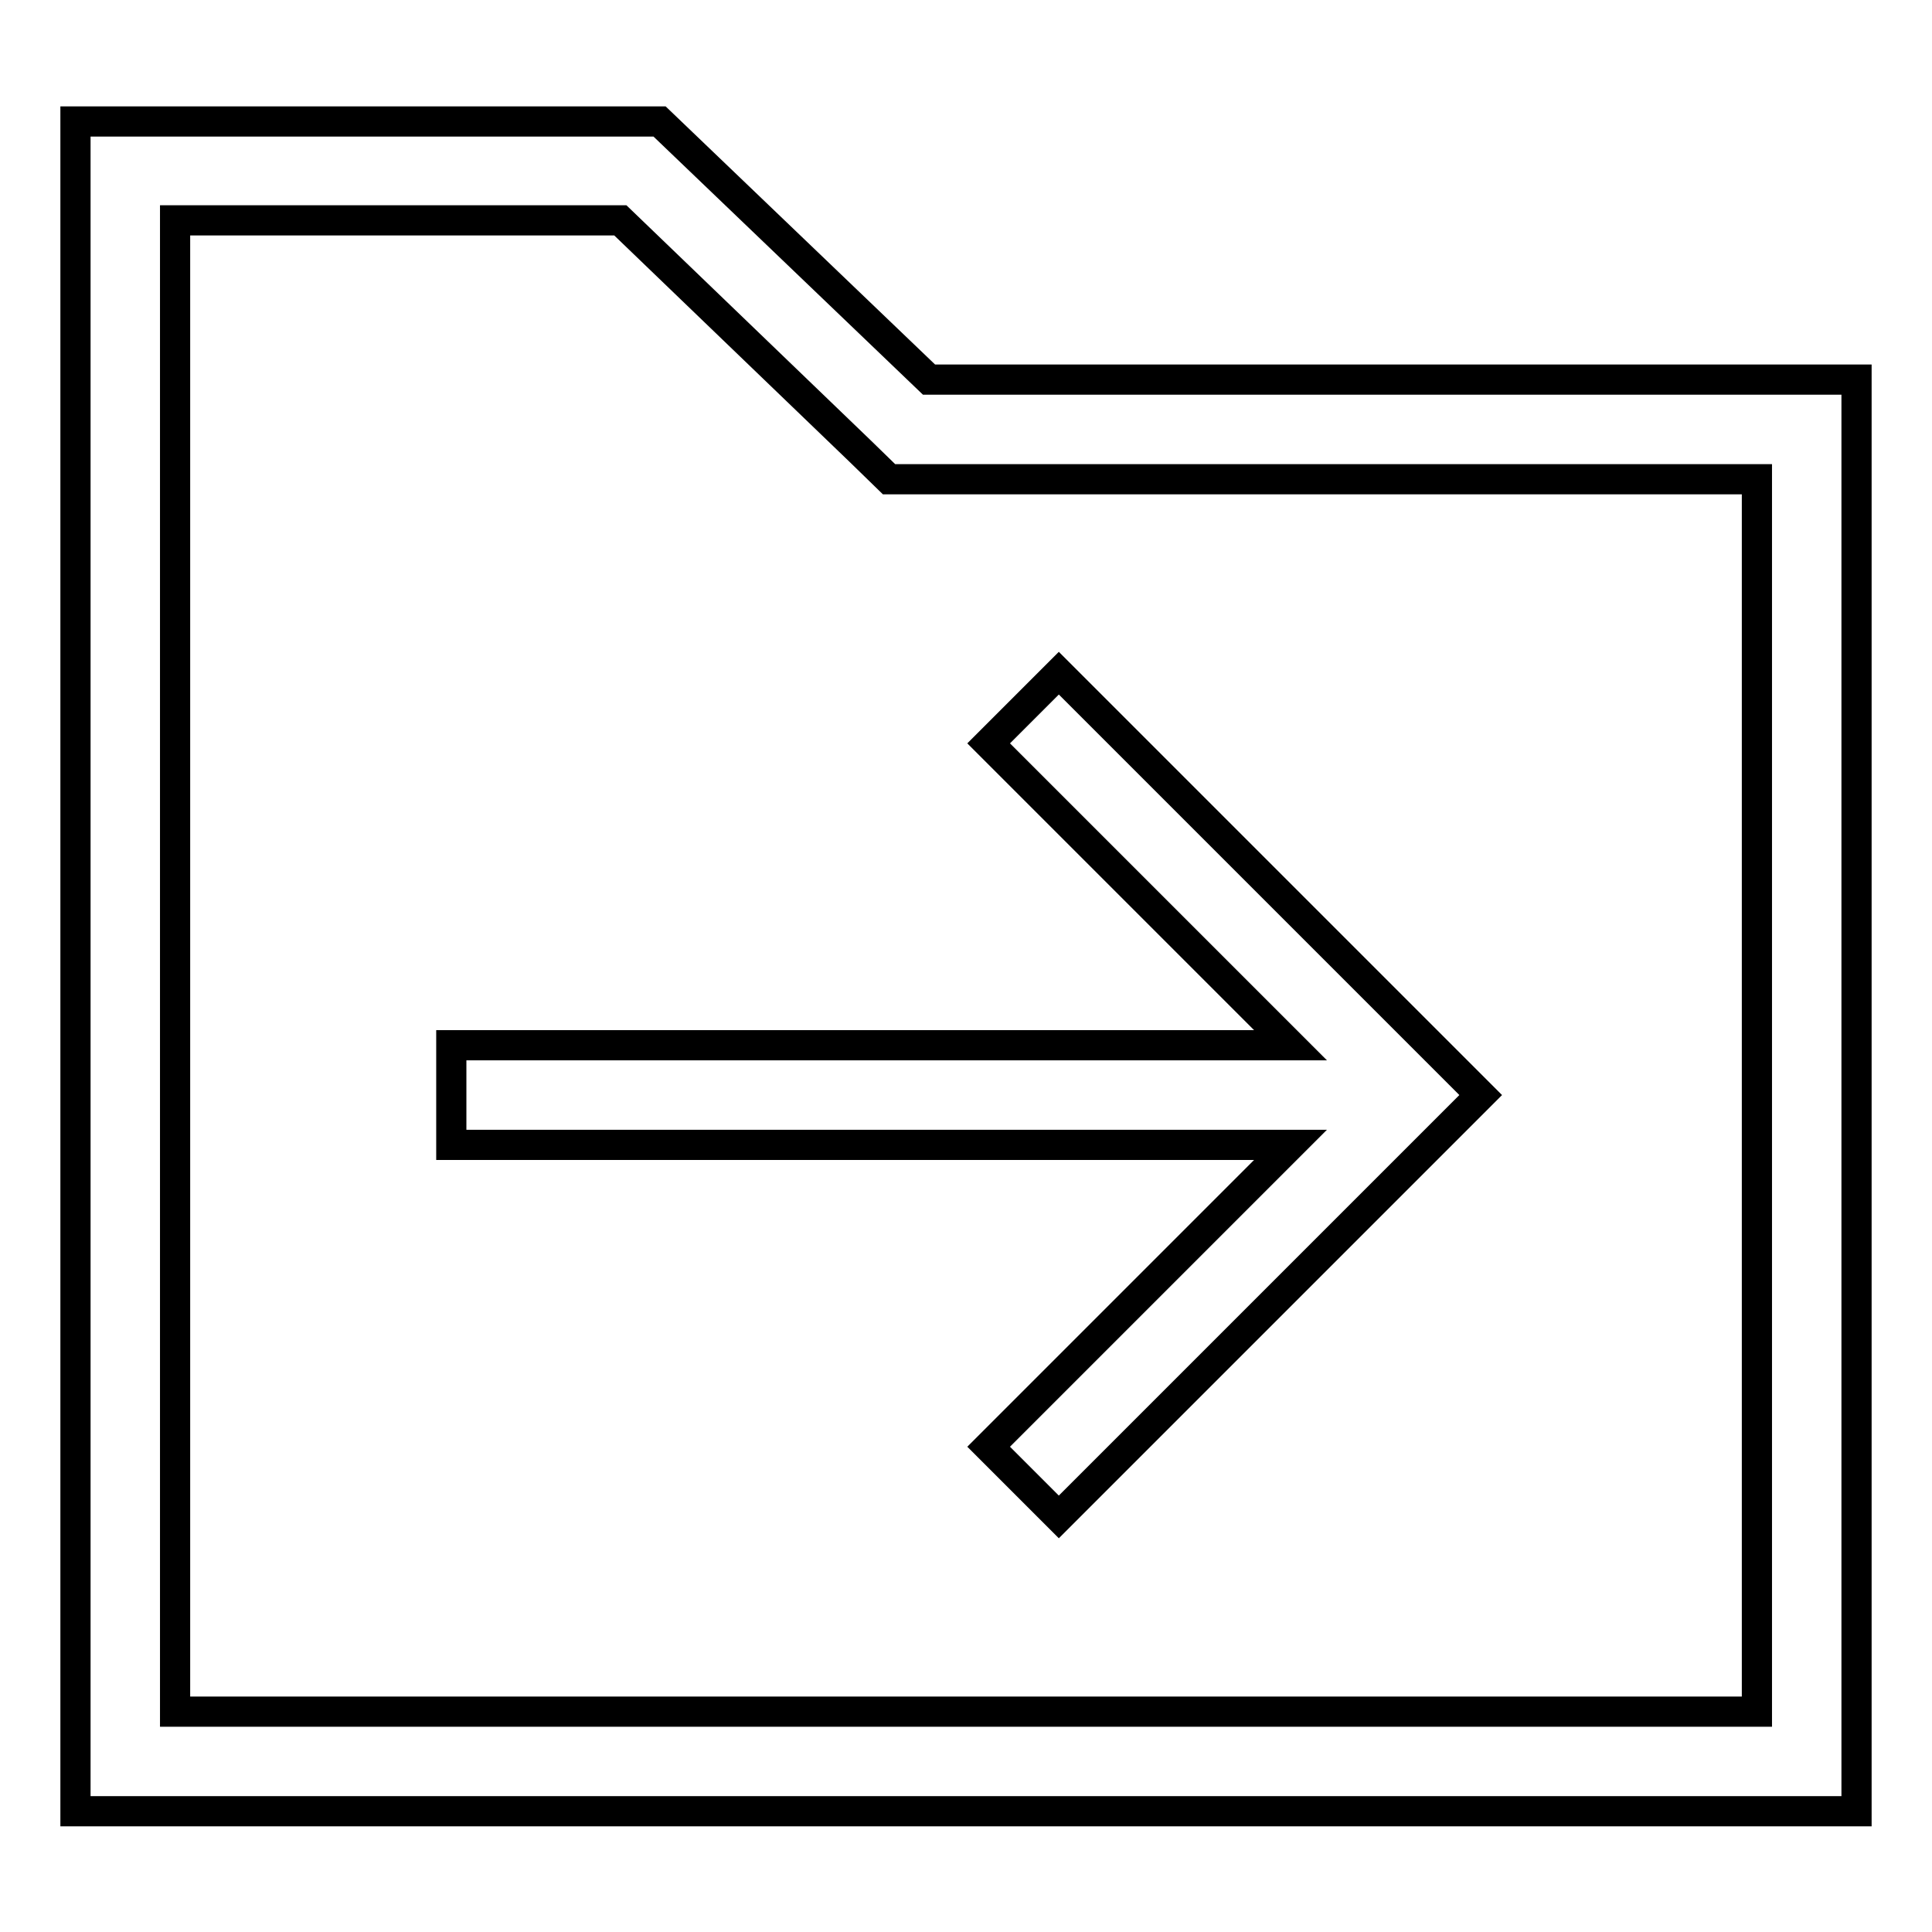 <?xml version="1.0" encoding="utf-8"?>
<!-- Svg Vector Icons : http://www.onlinewebfonts.com/icon -->
<!DOCTYPE svg PUBLIC "-//W3C//DTD SVG 1.1//EN" "http://www.w3.org/Graphics/SVG/1.1/DTD/svg11.dtd">
<svg version="1.1" xmlns="http://www.w3.org/2000/svg" xmlns:xlink="http://www.w3.org/1999/xlink" x="0px" y="0px" viewBox="0 0 256 256" enable-background="new 0 0 256 256" xml:space="preserve">
<g> <path stroke-width="4" fill-opacity="0" stroke="#000000"  d="M123.1,50.3L87.4,16.1H10v223.9h236V50.3H123.1z M232.8,226.8H23.2V29.2h59L114,59.8l3.8,3.7h115V226.8z  M171,138.5l-40-40l9.3-9.3l55.9,55.9L140.3,201l-9.3-9.3l40-40H59.8v-13.2H171z"/></g>
</svg>